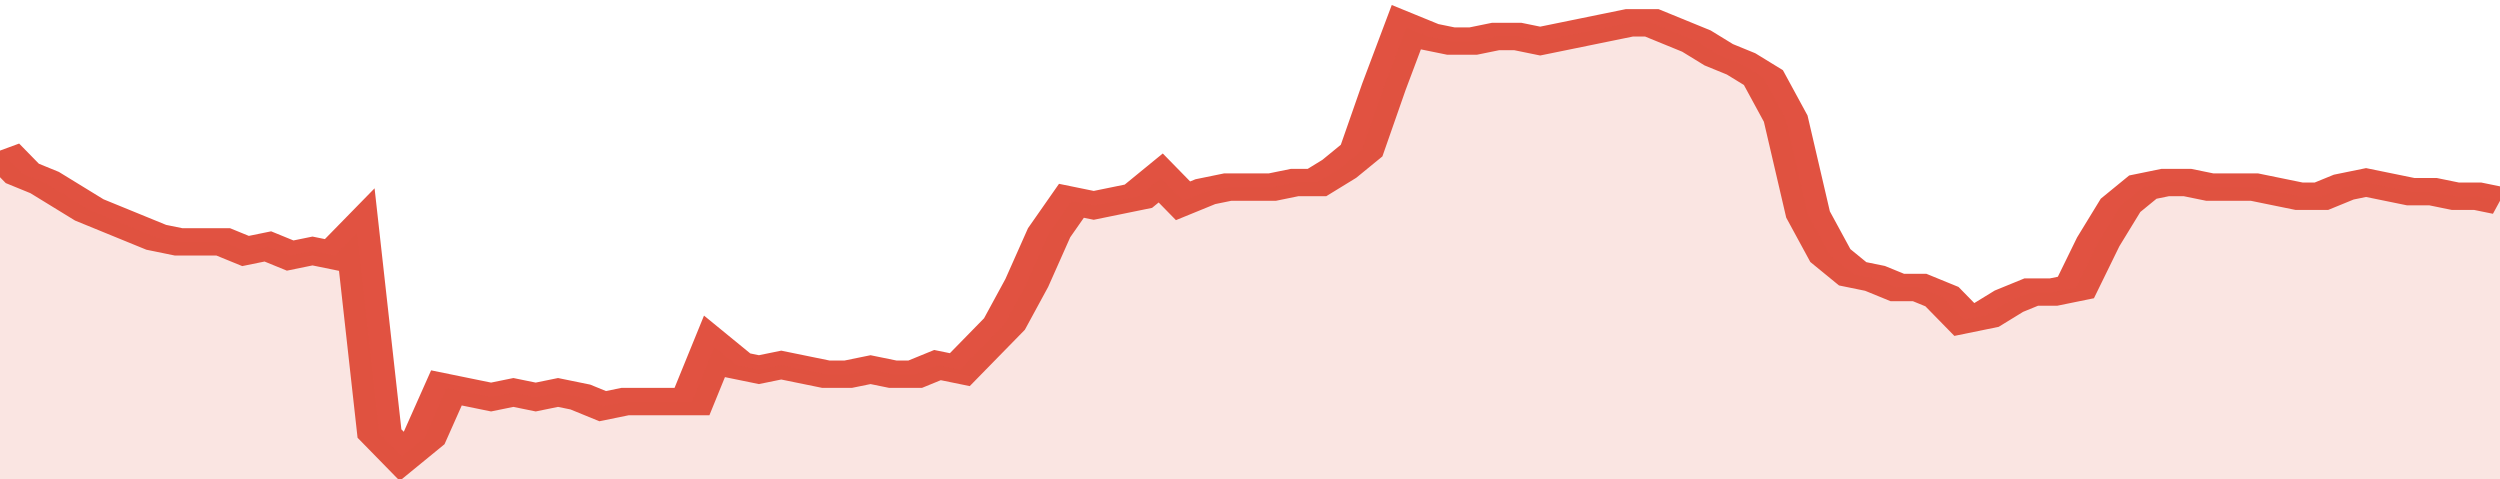 <svg xmlns="http://www.w3.org/2000/svg" viewBox="0 0 336 105" width="120" height="23" preserveAspectRatio="none">
				 <polyline fill="none" stroke="#E15241" stroke-width="6" points="0, 33 3, 38 6, 40 9, 43 12, 46 15, 48 18, 50 21, 52 24, 53 27, 53 30, 53 33, 55 36, 54 39, 56 42, 55 45, 56 48, 51 51, 95 54, 100 57, 96 60, 85 63, 86 66, 87 69, 86 72, 87 75, 86 78, 87 81, 89 84, 88 87, 88 90, 88 93, 88 96, 76 99, 80 102, 81 105, 80 108, 81 111, 82 114, 82 117, 81 120, 82 123, 82 126, 80 129, 81 132, 76 135, 71 138, 62 141, 51 144, 44 147, 45 150, 44 153, 43 156, 39 159, 44 162, 42 165, 41 168, 41 171, 41 174, 40 177, 40 180, 37 183, 33 186, 19 189, 6 192, 8 195, 9 198, 9 201, 8 204, 8 207, 9 210, 8 213, 7 216, 6 219, 5 222, 5 225, 7 228, 9 231, 12 234, 14 237, 17 240, 26 243, 47 246, 56 249, 60 252, 61 255, 63 258, 63 261, 65 264, 70 267, 69 270, 66 273, 64 276, 64 279, 63 282, 53 285, 45 288, 41 291, 40 294, 40 297, 41 300, 41 303, 41 306, 42 309, 43 312, 43 315, 41 318, 40 321, 41 324, 42 327, 42 330, 43 333, 43 336, 44 336, 44 "> </polyline>
				 <polygon fill="#E15241" opacity="0.15" points="0, 105 0, 33 3, 38 6, 40 9, 43 12, 46 15, 48 18, 50 21, 52 24, 53 27, 53 30, 53 33, 55 36, 54 39, 56 42, 55 45, 56 48, 51 51, 95 54, 100 57, 96 60, 85 63, 86 66, 87 69, 86 72, 87 75, 86 78, 87 81, 89 84, 88 87, 88 90, 88 93, 88 96, 76 99, 80 102, 81 105, 80 108, 81 111, 82 114, 82 117, 81 120, 82 123, 82 126, 80 129, 81 132, 76 135, 71 138, 62 141, 51 144, 44 147, 45 150, 44 153, 43 156, 39 159, 44 162, 42 165, 41 168, 41 171, 41 174, 40 177, 40 180, 37 183, 33 186, 19 189, 6 192, 8 195, 9 198, 9 201, 8 204, 8 207, 9 210, 8 213, 7 216, 6 219, 5 222, 5 225, 7 228, 9 231, 12 234, 14 237, 17 240, 26 243, 47 246, 56 249, 60 252, 61 255, 63 258, 63 261, 65 264, 70 267, 69 270, 66 273, 64 276, 64 279, 63 282, 53 285, 45 288, 41 291, 40 294, 40 297, 41 300, 41 303, 41 306, 42 309, 43 312, 43 315, 41 318, 40 321, 41 324, 42 327, 42 330, 43 333, 43 336, 44 336, 105 "></polygon>
			</svg>